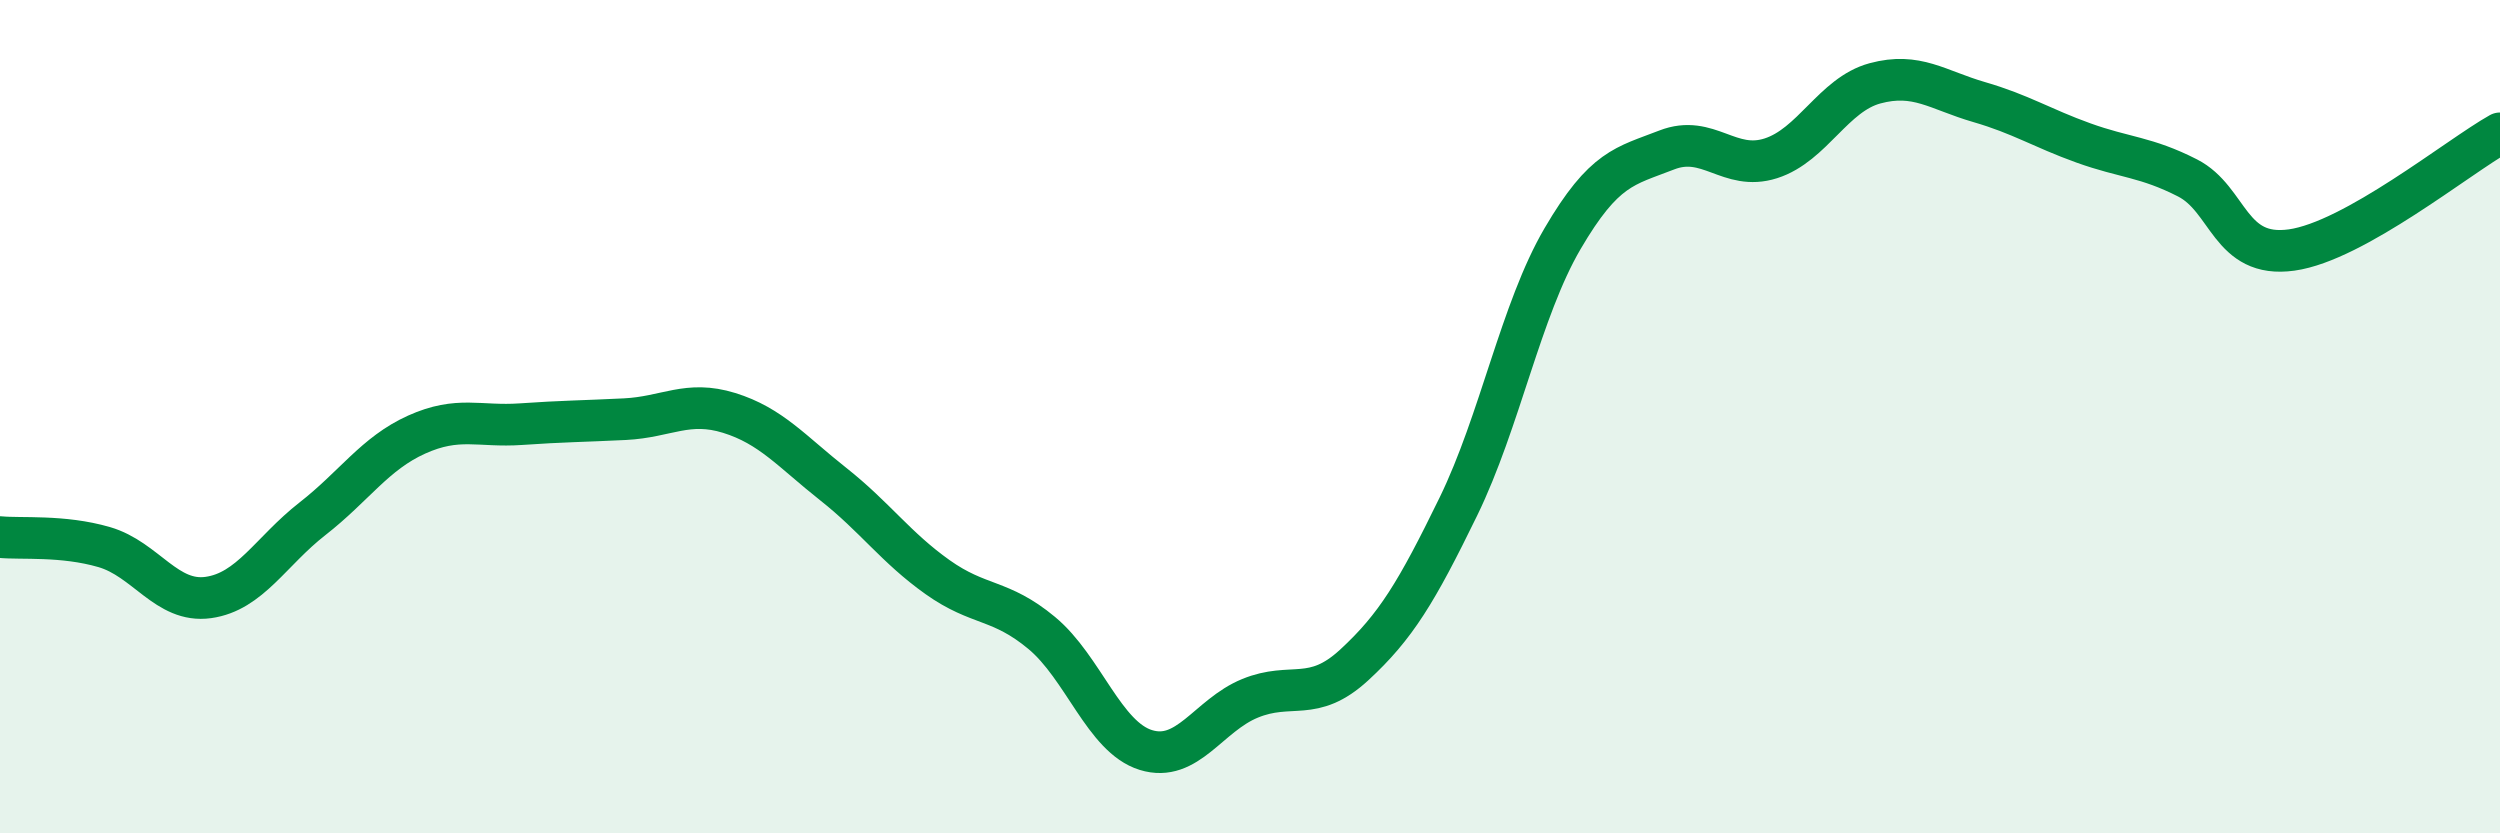 
    <svg width="60" height="20" viewBox="0 0 60 20" xmlns="http://www.w3.org/2000/svg">
      <path
        d="M 0,12.89 C 0.5,12.94 1.5,12.84 2.5,13.13 C 3.5,13.42 4,14.48 5,14.34 C 6,14.2 6.5,13.23 7.5,12.45 C 8.5,11.67 9,10.88 10,10.43 C 11,9.98 11.5,10.25 12.5,10.18 C 13.5,10.11 14,10.11 15,10.06 C 16,10.01 16.5,9.6 17.5,9.91 C 18.5,10.22 19,10.83 20,11.62 C 21,12.41 21.5,13.14 22.5,13.85 C 23.5,14.56 24,14.36 25,15.19 C 26,16.02 26.5,17.69 27.5,18 C 28.5,18.31 29,17.17 30,16.76 C 31,16.35 31.5,16.88 32.5,15.96 C 33.5,15.04 34,14.21 35,12.16 C 36,10.11 36.5,7.44 37.5,5.73 C 38.5,4.02 39,3.99 40,3.6 C 41,3.21 41.5,4.12 42.5,3.8 C 43.5,3.48 44,2.27 45,2 C 46,1.73 46.5,2.16 47.5,2.45 C 48.5,2.74 49,3.07 50,3.43 C 51,3.79 51.5,3.76 52.5,4.27 C 53.5,4.78 53.5,6.21 55,6 C 56.5,5.79 59,3.76 60,3.2L60 20L0 20Z"
        fill="#008740"
        opacity="0.1"
        stroke-linecap="round"
        stroke-linejoin="round"
      />
      <path
        d="M 0,12.89 C 0.5,12.94 1.5,12.84 2.5,13.13 C 3.5,13.42 4,14.48 5,14.34 C 6,14.2 6.5,13.23 7.5,12.45 C 8.5,11.67 9,10.88 10,10.43 C 11,9.98 11.5,10.25 12.5,10.18 C 13.5,10.11 14,10.11 15,10.06 C 16,10.01 16.5,9.6 17.5,9.91 C 18.5,10.22 19,10.83 20,11.62 C 21,12.41 21.5,13.14 22.5,13.85 C 23.5,14.56 24,14.36 25,15.19 C 26,16.02 26.5,17.69 27.5,18 C 28.5,18.31 29,17.17 30,16.76 C 31,16.35 31.5,16.88 32.5,15.96 C 33.5,15.04 34,14.21 35,12.16 C 36,10.11 36.5,7.44 37.5,5.73 C 38.5,4.02 39,3.99 40,3.6 C 41,3.21 41.5,4.12 42.5,3.8 C 43.5,3.48 44,2.27 45,2 C 46,1.73 46.5,2.16 47.5,2.45 C 48.5,2.74 49,3.07 50,3.43 C 51,3.79 51.5,3.76 52.5,4.27 C 53.5,4.78 53.5,6.21 55,6 C 56.5,5.79 59,3.76 60,3.2"
        stroke="#008740"
        stroke-width="1"
        fill="none"
        stroke-linecap="round"
        stroke-linejoin="round"
      />
    </svg>
  